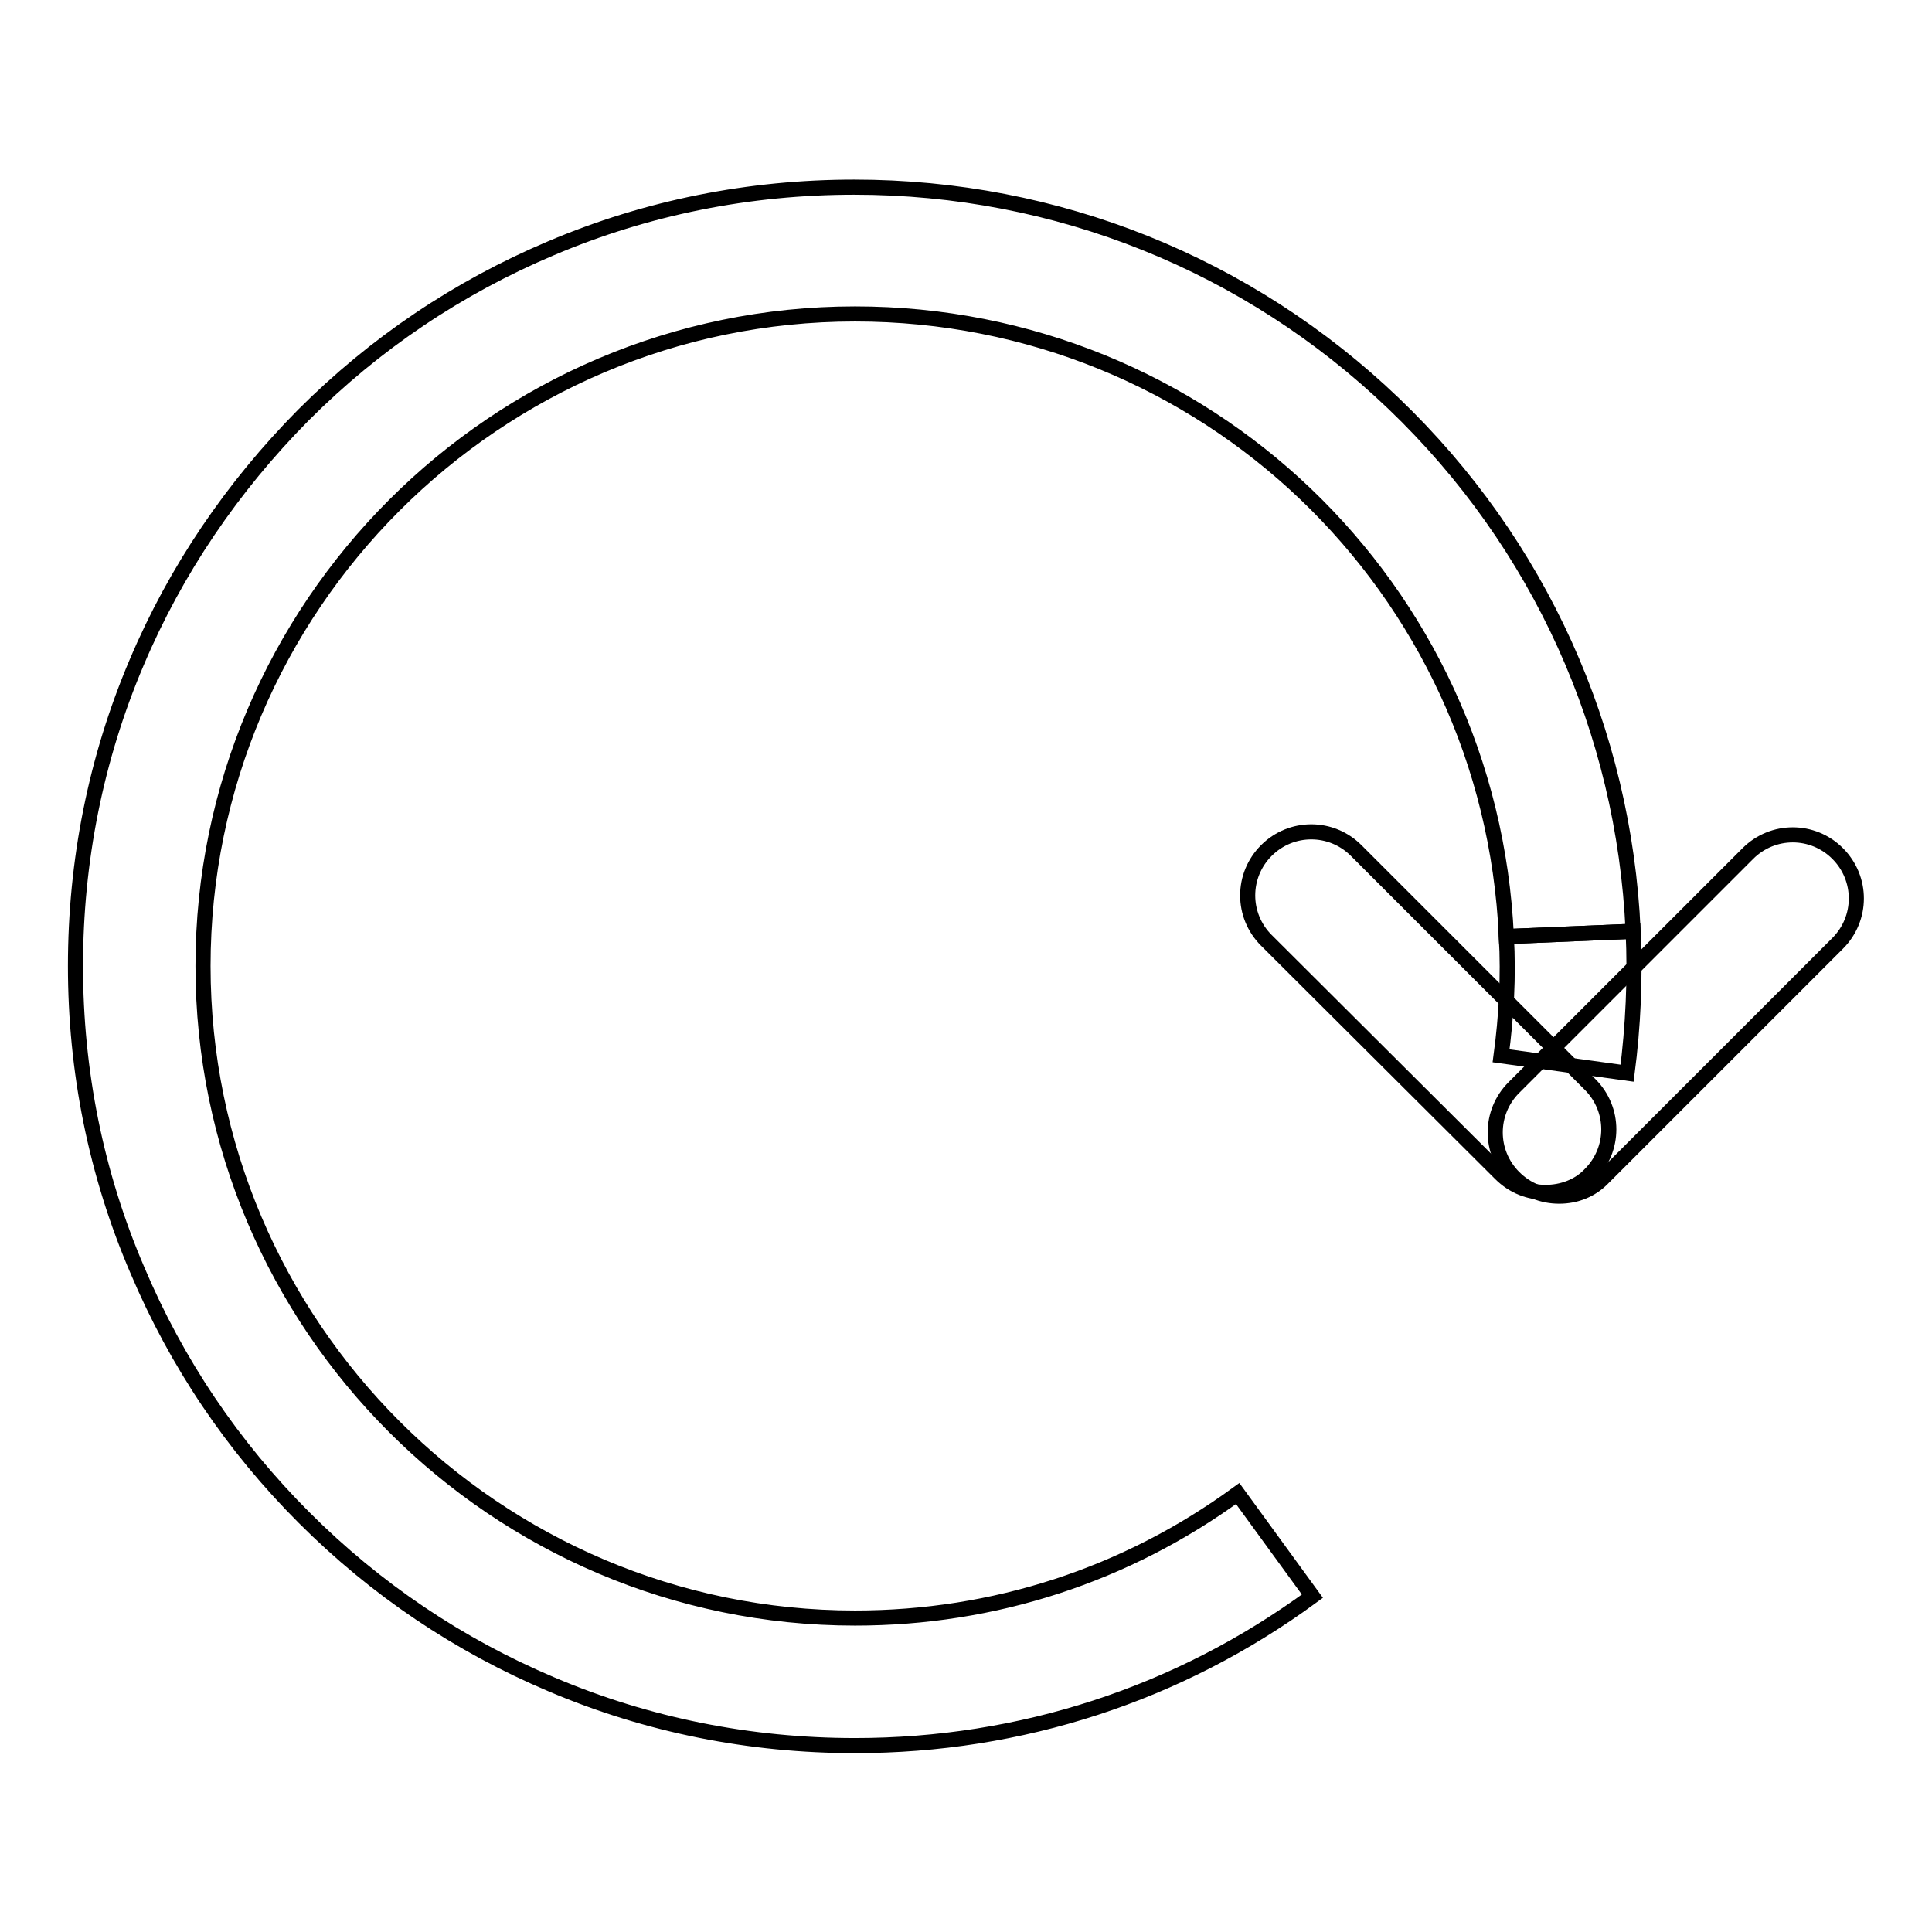 <?xml version="1.0" encoding="utf-8"?>
<!-- Svg Vector Icons : http://www.onlinewebfonts.com/icon -->
<!DOCTYPE svg PUBLIC "-//W3C//DTD SVG 1.1//EN" "http://www.w3.org/Graphics/SVG/1.1/DTD/svg11.dtd">
<svg version="1.1" xmlns="http://www.w3.org/2000/svg" xmlns:xlink="http://www.w3.org/1999/xlink" x="0px" y="0px" viewBox="0 0 256 256" enable-background="new 0 0 256 256" xml:space="preserve">
<g> <path stroke-width="2" fill-opacity="0" stroke="#000000"  d="M215.6,142.2l-16.7-2.3c0.7-5.2,1-10.5,0.7-15.8l16.8-0.7C216.7,129.6,216.4,136,215.6,142.2z"/> <path stroke-width="2" fill-opacity="0" stroke="#000000"  d="M113.3,231.3c-13.9,0-27.5-2.7-40.2-8.1c-12.3-5.2-23.3-12.6-32.8-22.1c-9.5-9.5-16.9-20.5-22.1-32.8 C12.7,155.5,10,141.9,10,128s2.7-27.5,8.1-40.2C23.3,75.5,30.8,64.5,40.2,55c9.5-9.5,20.5-16.9,32.8-22.1 c12.7-5.4,26.3-8.1,40.2-8.1c26.8,0,52.2,10.2,71.5,28.7c19.3,18.5,30.5,43.3,31.7,69.9l-16.8,0.7c-2.1-46.3-40-82.5-86.3-82.5 c-47.6,0-86.4,38.8-86.4,86.4c0,47.6,38.8,86.4,86.4,86.4c18.4,0,35.9-5.7,50.7-16.5l9.9,13.6C156.2,224.5,135.2,231.3,113.3,231.3 z"/> <path stroke-width="2" fill-opacity="0" stroke="#000000"  d="M204.8,158c-2.2,0-4.3-0.8-6-2.5l-31-30.9c-3.3-3.3-3.3-8.6,0-11.9c3.3-3.3,8.6-3.3,11.9,0l31,31 c3.3,3.3,3.3,8.6,0,11.9C209.2,157.2,207,158,204.8,158z"/> <path stroke-width="2" fill-opacity="0" stroke="#000000"  d="M206.6,158.5c-2.2,0-4.3-0.8-6-2.5c-3.3-3.3-3.3-8.6,0-11.9l31-31c3.3-3.3,8.6-3.3,11.9,0 c3.3,3.3,3.3,8.6,0,11.9l-31,31C210.9,157.7,208.8,158.5,206.6,158.5L206.6,158.5z"/></g>
</svg>